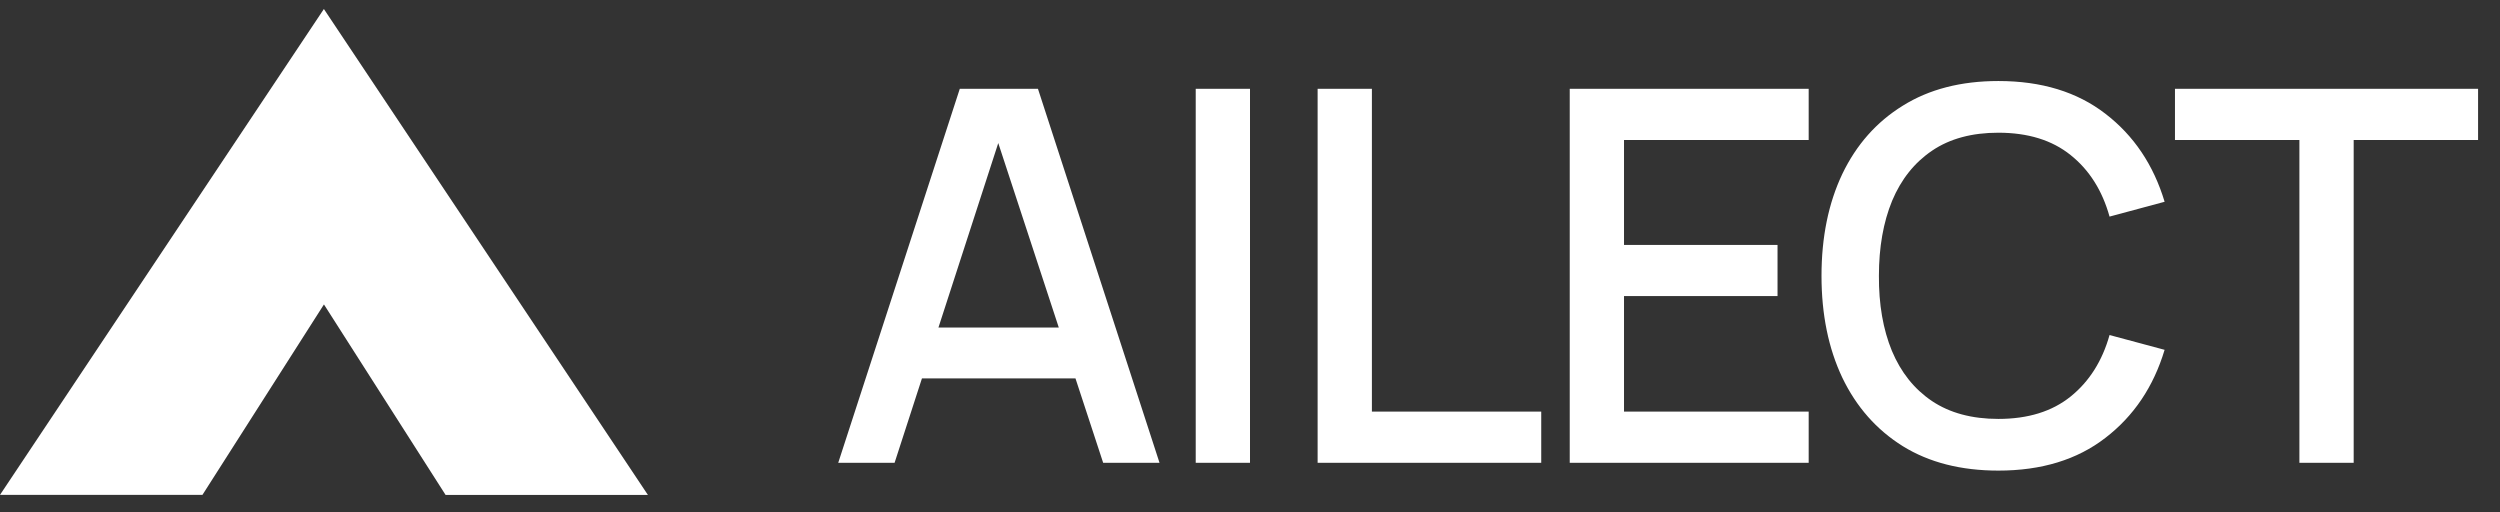 <?xml version="1.0" encoding="UTF-8"?> <svg xmlns="http://www.w3.org/2000/svg" width="83" height="17" viewBox="0 0 83 17" fill="none"><rect x="0" y="0" width="83" height="17" fill="#333333" stroke="none"/><path d="M10.753 0.299L0 16.43L6.721 16.43L10.755 10.107L14.793 16.431L21.51 16.431L10.753 0.299Z" fill="white"></path><path d="M27.829 15.365L31.865 2.948H34.46L38.496 15.365H36.625L32.908 4.035H33.374L29.7 15.365H27.829ZM29.925 12.563V10.873H36.409V12.563H29.925ZM39.698 15.365V2.948H41.5V15.365H39.698ZM43.745 15.365V2.948H45.547V13.666H51.169V15.365H43.745ZM52.115 15.365V2.948H60.048V4.647H53.917V8.131H59.014V9.829H53.917V13.666H60.048V15.365H52.115ZM66.346 15.624C65.105 15.624 64.047 15.354 63.173 14.813C62.299 14.267 61.63 13.508 61.164 12.537C60.704 11.565 60.474 10.439 60.474 9.157C60.474 7.875 60.704 6.748 61.164 5.777C61.63 4.805 62.299 4.049 63.173 3.509C64.047 2.963 65.105 2.69 66.346 2.69C67.778 2.69 68.962 3.052 69.899 3.776C70.842 4.5 71.497 5.475 71.865 6.699L70.037 7.191C69.795 6.323 69.364 5.642 68.743 5.147C68.128 4.653 67.329 4.406 66.346 4.406C65.467 4.406 64.734 4.604 64.147 5.001C63.561 5.397 63.118 5.952 62.819 6.665C62.526 7.378 62.38 8.208 62.38 9.157C62.374 10.105 62.518 10.936 62.811 11.649C63.11 12.362 63.552 12.916 64.139 13.313C64.731 13.71 65.467 13.908 66.346 13.908C67.329 13.908 68.128 13.661 68.743 13.166C69.364 12.666 69.795 11.985 70.037 11.123L71.865 11.614C71.497 12.839 70.842 13.813 69.899 14.537C68.962 15.262 67.778 15.624 66.346 15.624ZM76.34 15.365V4.647H72.209V2.948H82.272V4.647H78.142V15.365H76.34Z" fill="white"></path></svg> 